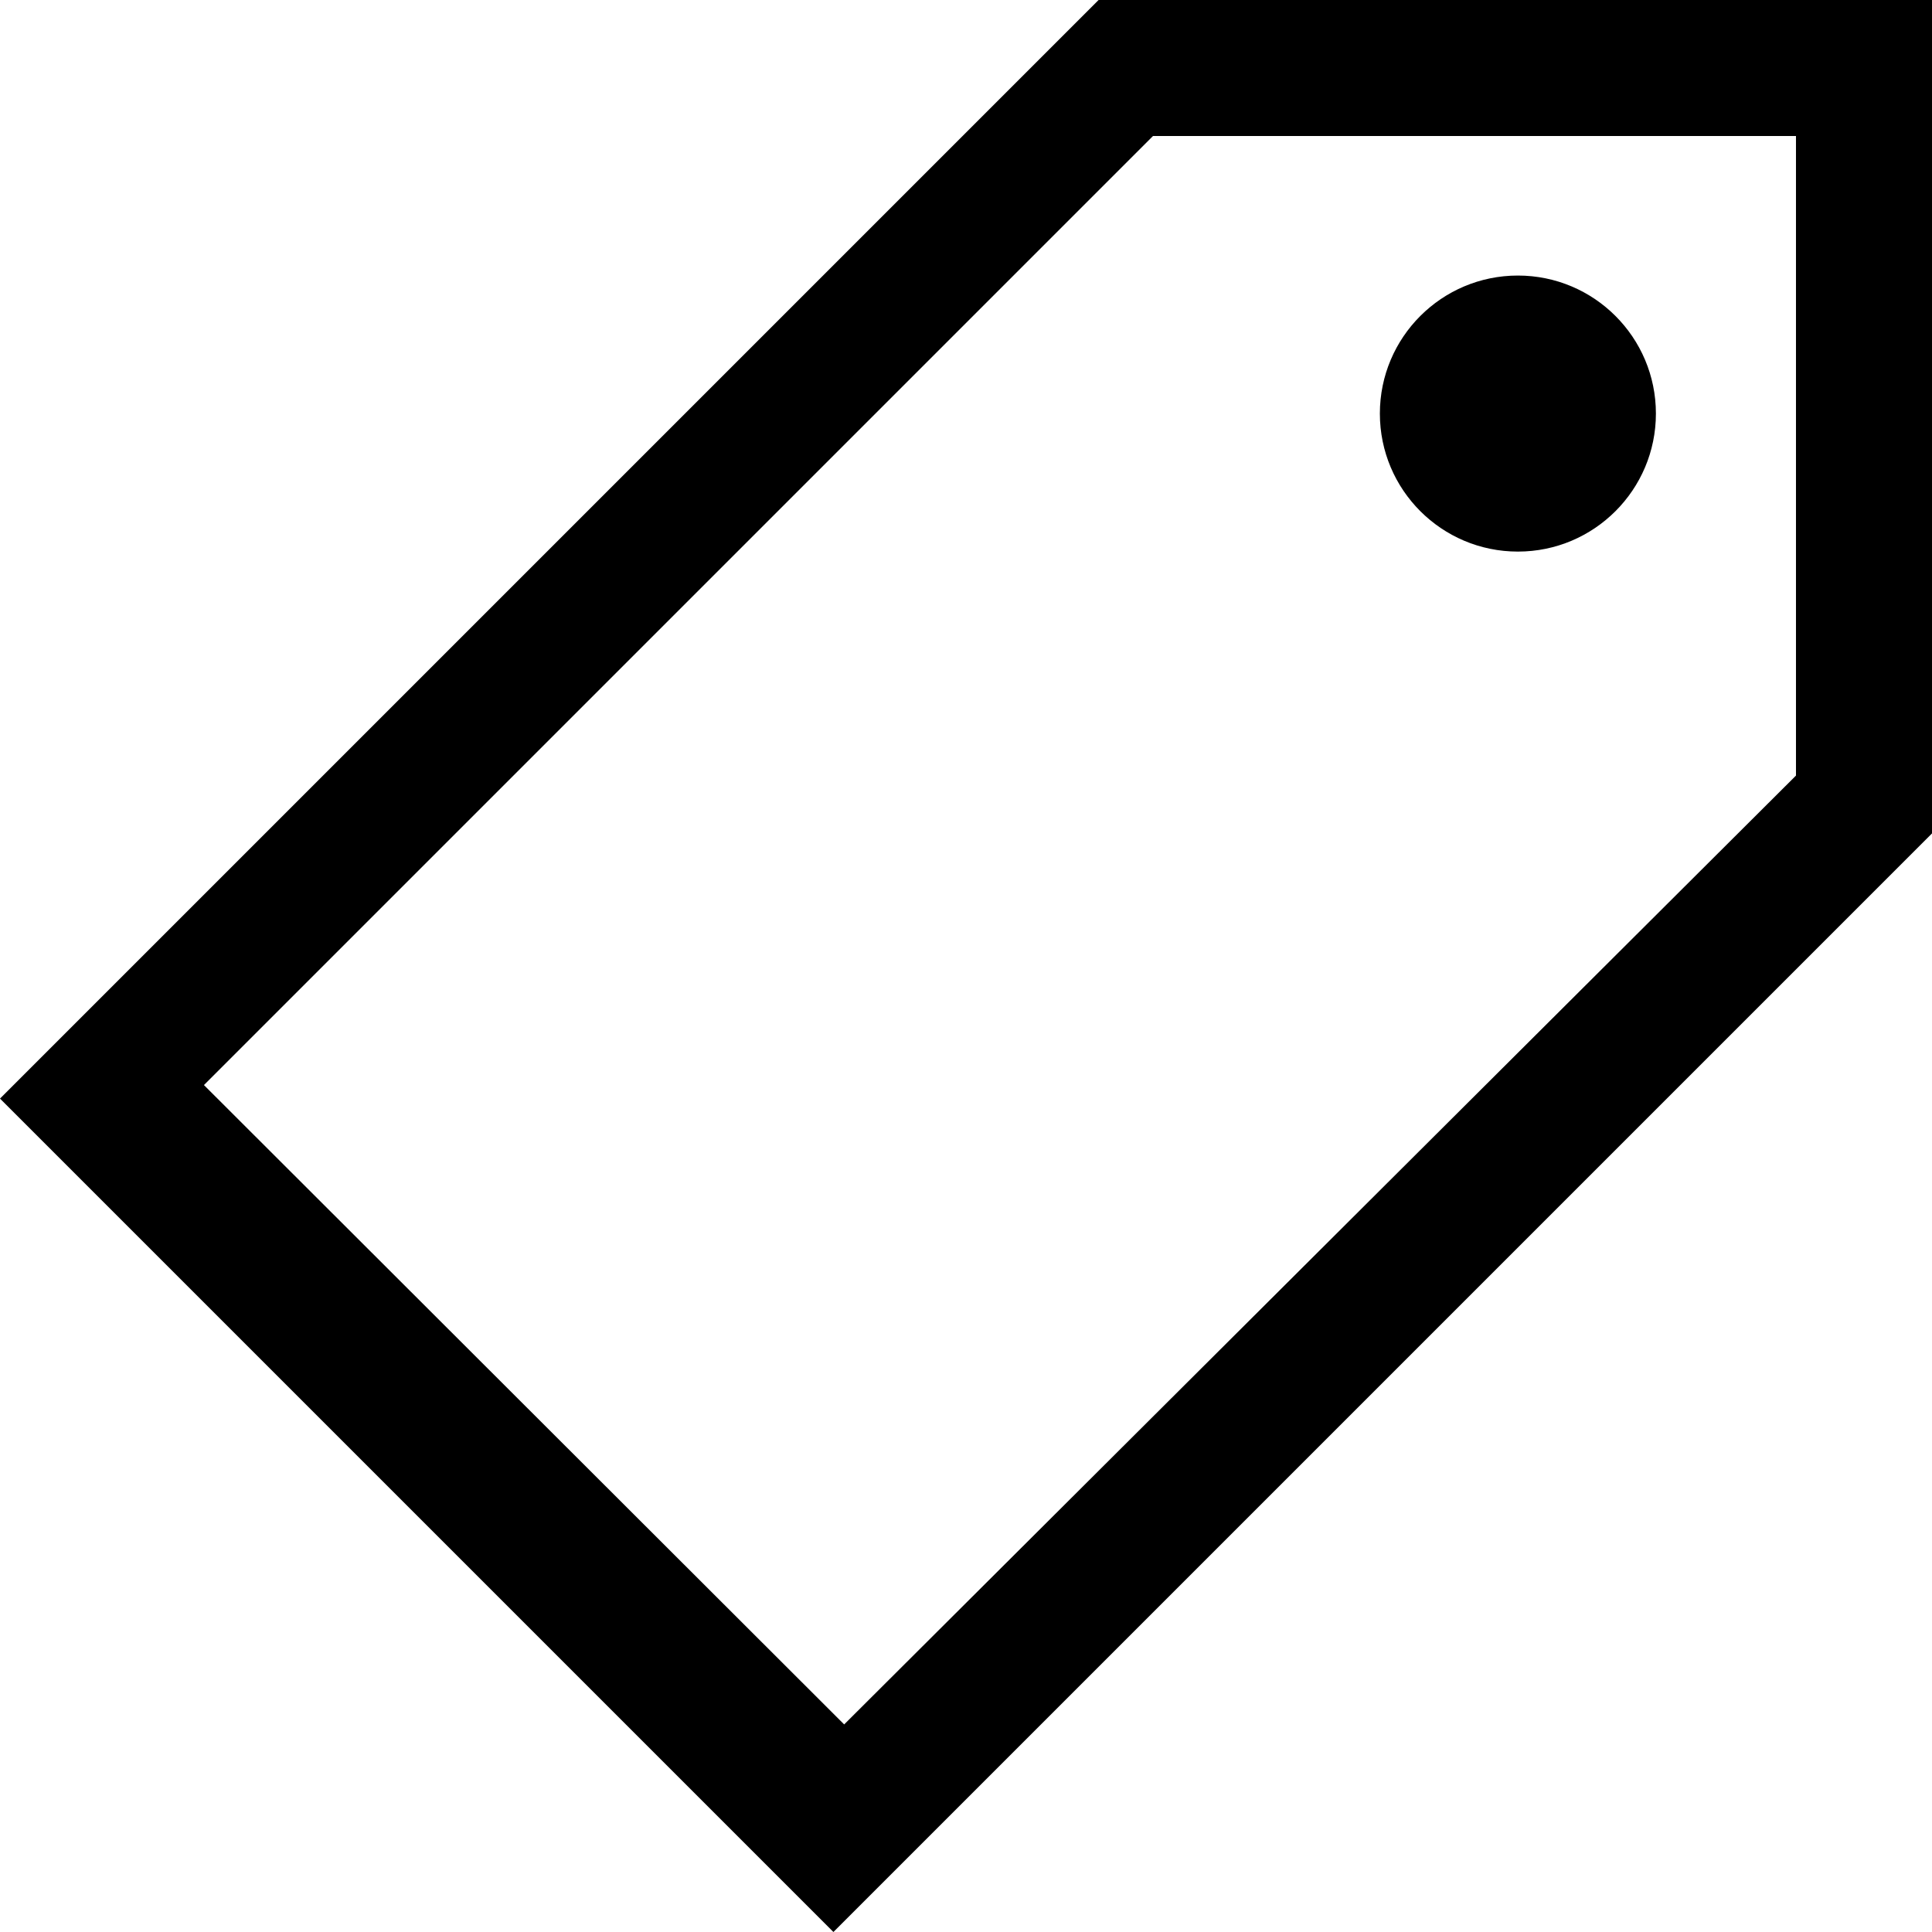 <?xml version="1.0" encoding="utf-8"?>
<!-- Generator: Adobe Illustrator 26.2.1, SVG Export Plug-In . SVG Version: 6.00 Build 0)  -->
<svg version="1.1" id="Layer_1" xmlns="http://www.w3.org/2000/svg" xmlns:xlink="http://www.w3.org/1999/xlink" x="0px" y="0px"
	 width="32px" height="32px" viewBox="0 0 32 32" style="enable-background:new 0 0 32 32;" xml:space="preserve">
<path d="M18.196,0L0,18.196L13.804,32L32,13.804V0H18.196z M29.747,12.846L13.982,28.562L3.378,17.972L19.097,2.253h10.65V12.846z"
	/>
<circle cx="25.141" cy="6.85" r="2.286"/>
</svg>

